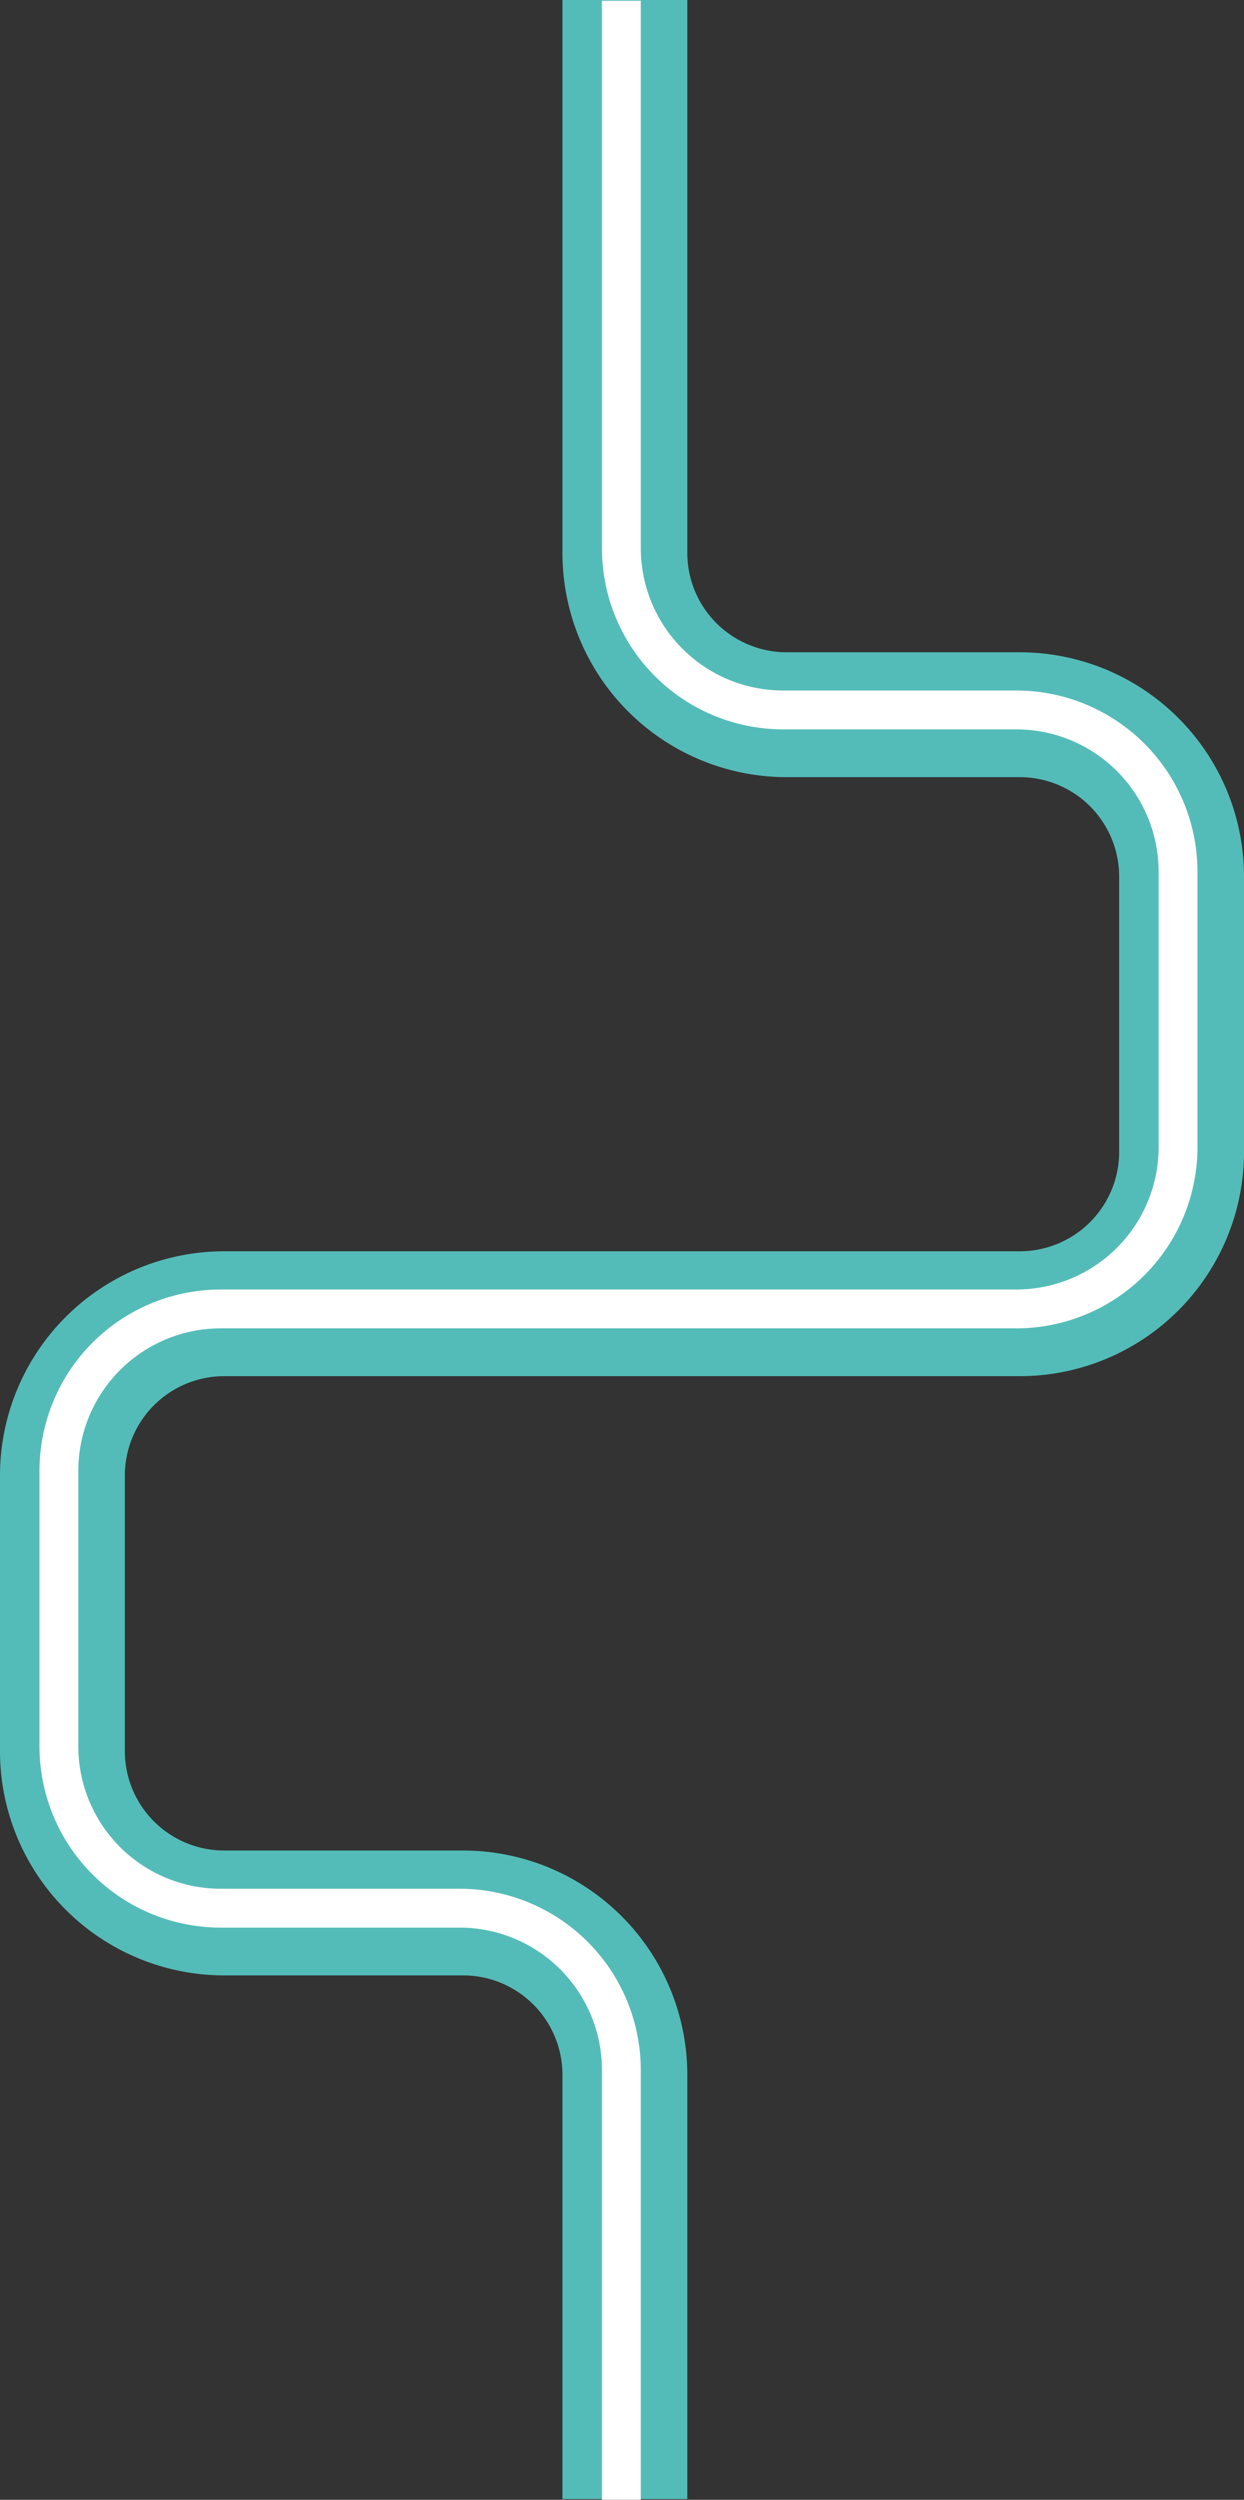 <?xml version="1.0" encoding="UTF-8"?> <svg xmlns:xlink="http://www.w3.org/1999/xlink" xmlns="http://www.w3.org/2000/svg" width="448.388" height="900.834" viewBox="0 0 448.388 900.834"><rect x="0" y="0" width="448.388" height="900.834" fill="#333333" stroke="none"/><g id="Group_263" data-name="Group 263" transform="translate(-374.112 0.556)"><path id="Path_391" data-name="Path 391" d="M599.343-.556V198.671A58.328,58.328,0,0,0,657.671,257h84A58.329,58.329,0,0,1,800,315.329v99.2a58.328,58.328,0,0,1-58.329,58.328H454.941a58.329,58.329,0,0,0-58.329,58.329V630.47A58.329,58.329,0,0,0,454.941,688.8h86.073a58.328,58.328,0,0,1,58.329,58.328V900" fill="none" stroke="#54bcb8" stroke-miterlimit="10" stroke-width="45"></path><path id="Path_392" data-name="Path 392" d="M598.074-.278V196.949A58.328,58.328,0,0,0,656.4,255.278h84a58.329,58.329,0,0,1,58.329,58.329v99.2A58.329,58.329,0,0,1,740.4,471.135H453.672a58.329,58.329,0,0,0-58.329,58.329v99.284a58.328,58.328,0,0,0,58.329,58.328h86.073a58.329,58.329,0,0,1,58.329,58.329V900.278" fill="none" stroke="#fff" stroke-miterlimit="10" stroke-width="14"></path></g></svg> 